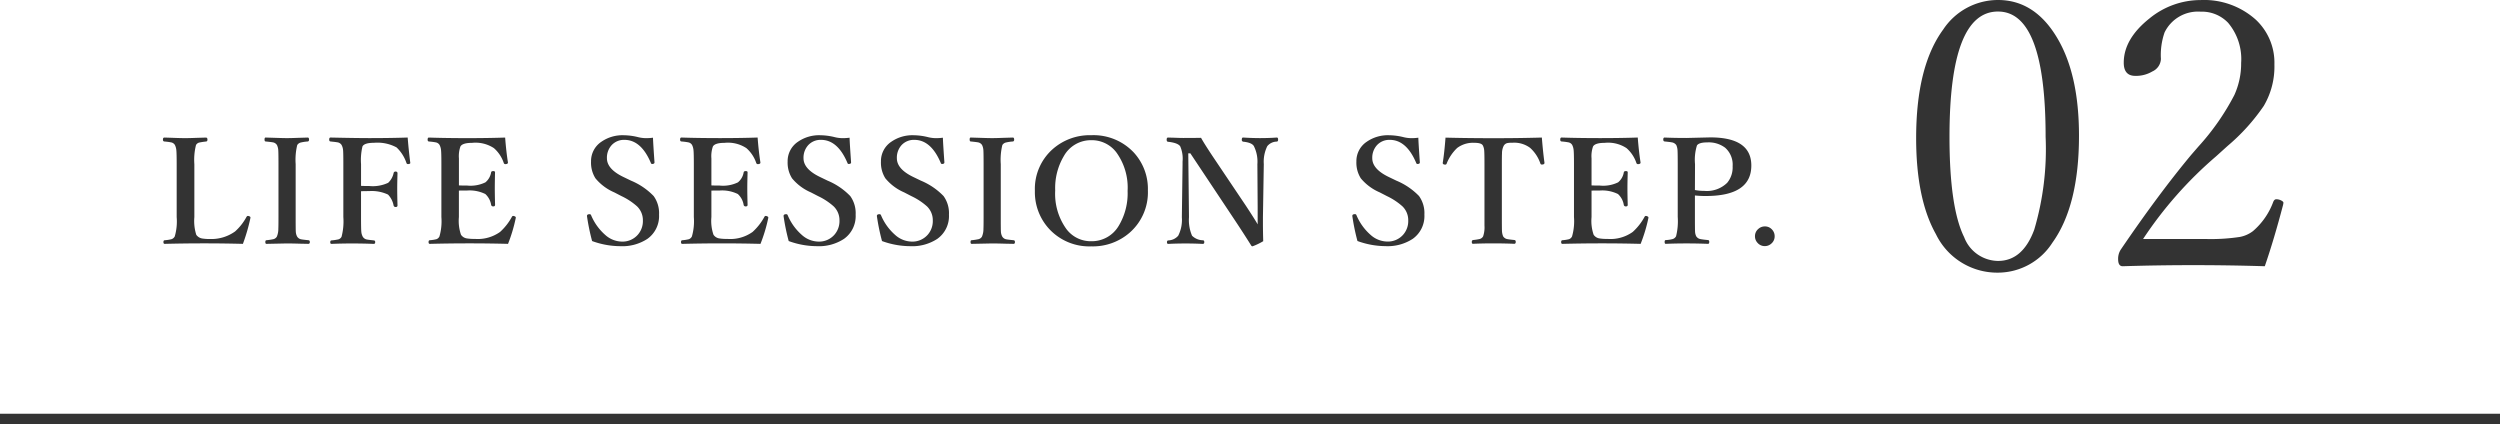 <svg xmlns="http://www.w3.org/2000/svg" width="240" height="40.719" viewBox="0 0 240 40.719">
  <g id="グループ_205" data-name="グループ 205" transform="translate(-460 -11266.281)">
    <g id="グループ_204" data-name="グループ 204" transform="translate(15 -2)">
      <path id="パス_399" data-name="パス 399" d="M8.319-.308q-1.866-.048-3.7-.048-1.935,0-3.808.048Q.69-.308.69-.479T.813-.656a3.839,3.839,0,0,0,.649-.1.553.553,0,0,0,.314-.267,5.135,5.135,0,0,0,.185-1.859V-7.964q0-1.066-.034-1.354A1.394,1.394,0,0,0,1.791-9.8a.535.535,0,0,0-.376-.253,5.771,5.771,0,0,0-.636-.082q-.137-.014-.137-.178,0-.2.137-.2.075,0,1.053.034.574.021.937.021.39,0,1.08-.027l.916-.027q.15,0,.15.2,0,.157-.123.178a5.847,5.847,0,0,0-.663.1.488.488,0,0,0-.314.239,5.83,5.83,0,0,0-.157,1.839v5.079a4.391,4.391,0,0,0,.185,1.7.869.869,0,0,0,.581.355,4.353,4.353,0,0,0,.759.048A3.89,3.89,0,0,0,7.567-1.5,5.131,5.131,0,0,0,8.661-2.892q.062-.1.13-.1a.474.474,0,0,1,.109.021q.144.048.144.137a.294.294,0,0,1-.007.055A17.479,17.479,0,0,1,8.319-.308Zm2.252-.349a5.9,5.9,0,0,0,.67-.1A.536.536,0,0,0,11.576-1a1.9,1.9,0,0,0,.144-.766q.014-.232.014-1.114V-7.964q0-1.1-.021-1.347a1.322,1.322,0,0,0-.123-.479.57.57,0,0,0-.417-.267q-.144-.027-.677-.082-.1,0-.1-.191t.109-.185l1.107.034q.588.021.923.021.4,0,1.087-.027l.923-.027q.123,0,.123.2,0,.157-.123.178a4,4,0,0,0-.677.1.543.543,0,0,0-.335.246,6.009,6.009,0,0,0-.15,1.825v5.079q0,1.2.014,1.408a1.1,1.1,0,0,0,.13.472.577.577,0,0,0,.417.267q.137.027.677.082.123.014.123.178T14.6-.308q-.232-.007-.69-.014-.943-.027-1.367-.027l-1.962.041q-.109,0-.109-.171T10.571-.656Zm9.088-4.7v2.475q0,1.148.027,1.408a1.213,1.213,0,0,0,.144.485.584.584,0,0,0,.41.267q.137.027.656.082.123.014.123.164,0,.171-.144.171-1-.041-2.1-.041-.991,0-1.948.041-.123,0-.123-.157t.109-.178a4.735,4.735,0,0,0,.677-.1.5.5,0,0,0,.3-.253,5.808,5.808,0,0,0,.171-1.894V-7.964q0-1.107-.027-1.354a1.259,1.259,0,0,0-.144-.485.556.556,0,0,0-.4-.253q-.137-.027-.663-.082-.123-.014-.123-.178,0-.2.123-.2,2.427.055,3.76.055,2,0,3.65-.055.089,1.148.246,2.393a.187.187,0,0,1,.007.041q0,.082-.144.109a.348.348,0,0,1-.068.007.148.148,0,0,1-.157-.1,3.639,3.639,0,0,0-.95-1.5,3.85,3.85,0,0,0-2.167-.444q-.923,0-1.107.349a5.617,5.617,0,0,0-.137,1.7v2.085q.226.014.786.014a3.478,3.478,0,0,0,1.818-.308,1.778,1.778,0,0,0,.52-.923.179.179,0,0,1,.191-.157q.185,0,.185.171-.027.943-.027,1.456,0,.649.027,1.62,0,.157-.171.157A.191.191,0,0,1,22.783-4a2.037,2.037,0,0,0-.533-1.039,3.667,3.667,0,0,0-1.8-.335Q19.884-5.373,19.659-5.359ZM33.771-.308q-1.846-.048-3.678-.048-1.955,0-3.828.048-.123,0-.123-.171t.123-.178a3.762,3.762,0,0,0,.636-.1.529.529,0,0,0,.287-.267,5.242,5.242,0,0,0,.185-1.859V-7.964q0-1.066-.034-1.354A1.394,1.394,0,0,0,27.2-9.8a.535.535,0,0,0-.376-.253,5.867,5.867,0,0,0-.649-.082q-.123-.014-.123-.178,0-.2.123-.2,1.654.055,3.719.055,1.962,0,3.6-.055.1,1.319.267,2.379V-8.1q0,.1-.157.13a.348.348,0,0,1-.068.007.158.158,0,0,1-.171-.1,3.259,3.259,0,0,0-.95-1.436,3.209,3.209,0,0,0-2.1-.506q-.916,0-1.114.349a2.8,2.8,0,0,0-.144,1.148V-5.92q.226.014.786.014A3.26,3.26,0,0,0,31.6-6.214a1.569,1.569,0,0,0,.547-.957q.021-.123.205-.123t.171.137Q32.5-6.18,32.5-5.681q0,.649.027,1.62,0,.157-.171.157a.189.189,0,0,1-.205-.137,1.792,1.792,0,0,0-.561-1.053,3.429,3.429,0,0,0-1.75-.335q-.561,0-.786.007v2.536a4.11,4.11,0,0,0,.2,1.7.817.817,0,0,0,.567.355,4.591,4.591,0,0,0,.779.048,3.679,3.679,0,0,0,2.406-.67,5.424,5.424,0,0,0,1.121-1.422q.055-.116.137-.116a.384.384,0,0,1,.089.014q.164.055.164.137a.585.585,0,0,1-.007.062A15.1,15.1,0,0,1,33.771-.308ZM47.688-10.5q0,.321.144,2.372,0,.116-.144.144a.593.593,0,0,1-.082.007.125.125,0,0,1-.123-.1q-.937-2.215-2.536-2.215a1.6,1.6,0,0,0-1.258.54,1.793,1.793,0,0,0-.424,1.224q0,1.032,1.565,1.791l.752.362A6.484,6.484,0,0,1,47.749-4.9a2.811,2.811,0,0,1,.52,1.791A2.677,2.677,0,0,1,47.147-.786a4.39,4.39,0,0,1-2.618.7,7.938,7.938,0,0,1-2.687-.492,20.271,20.271,0,0,1-.485-2.345.411.411,0,0,1-.007-.062q0-.137.157-.164a.748.748,0,0,1,.089-.007.143.143,0,0,1,.15.1A5.157,5.157,0,0,0,43.1-1.169a2.446,2.446,0,0,0,1.586.643,1.953,1.953,0,0,0,1.531-.643,1.976,1.976,0,0,0,.5-1.374,1.846,1.846,0,0,0-.561-1.367,6.207,6.207,0,0,0-1.483-.978l-.7-.362A4.8,4.8,0,0,1,42.164-6.6a2.81,2.81,0,0,1-.424-1.613,2.233,2.233,0,0,1,.978-1.887,3.558,3.558,0,0,1,2.16-.636,6.043,6.043,0,0,1,1.415.191,3.18,3.18,0,0,0,.772.089A4.913,4.913,0,0,0,47.688-10.5ZM58.006-.308Q56.16-.355,54.328-.355q-1.955,0-3.828.048-.123,0-.123-.171T50.5-.656a3.762,3.762,0,0,0,.636-.1.529.529,0,0,0,.287-.267,5.242,5.242,0,0,0,.185-1.859V-7.964q0-1.066-.034-1.354a1.394,1.394,0,0,0-.137-.485.535.535,0,0,0-.376-.253,5.867,5.867,0,0,0-.649-.082q-.123-.014-.123-.178,0-.2.123-.2,1.654.055,3.719.055,1.962,0,3.6-.055.1,1.319.267,2.379V-8.1q0,.1-.157.13a.348.348,0,0,1-.068.007.158.158,0,0,1-.171-.1,3.259,3.259,0,0,0-.95-1.436,3.209,3.209,0,0,0-2.1-.506q-.916,0-1.114.349a2.8,2.8,0,0,0-.144,1.148V-5.92q.226.014.786.014a3.26,3.26,0,0,0,1.764-.308,1.569,1.569,0,0,0,.547-.957q.021-.123.205-.123t.171.137q-.027.978-.027,1.477,0,.649.027,1.62,0,.157-.171.157a.189.189,0,0,1-.205-.137,1.792,1.792,0,0,0-.561-1.053,3.429,3.429,0,0,0-1.75-.335q-.561,0-.786.007v2.536a4.11,4.11,0,0,0,.2,1.7.817.817,0,0,0,.567.355,4.591,4.591,0,0,0,.779.048,3.679,3.679,0,0,0,2.406-.67,5.424,5.424,0,0,0,1.121-1.422q.055-.116.137-.116a.384.384,0,0,1,.089.014q.164.055.164.137a.585.585,0,0,1-.007.062A15.1,15.1,0,0,1,58.006-.308ZM66.56-10.5q0,.321.144,2.372,0,.116-.144.144a.593.593,0,0,1-.082.007.125.125,0,0,1-.123-.1q-.937-2.215-2.536-2.215a1.6,1.6,0,0,0-1.258.54,1.793,1.793,0,0,0-.424,1.224q0,1.032,1.565,1.791l.752.362A6.484,6.484,0,0,1,66.622-4.9a2.811,2.811,0,0,1,.52,1.791A2.677,2.677,0,0,1,66.02-.786a4.39,4.39,0,0,1-2.618.7,7.938,7.938,0,0,1-2.687-.492,20.271,20.271,0,0,1-.485-2.345.411.411,0,0,1-.007-.062q0-.137.157-.164a.748.748,0,0,1,.089-.007.143.143,0,0,1,.15.1,5.157,5.157,0,0,0,1.354,1.887,2.446,2.446,0,0,0,1.586.643,1.953,1.953,0,0,0,1.531-.643,1.976,1.976,0,0,0,.5-1.374,1.846,1.846,0,0,0-.561-1.367,6.206,6.206,0,0,0-1.483-.978l-.7-.362A4.8,4.8,0,0,1,61.037-6.6a2.81,2.81,0,0,1-.424-1.613A2.233,2.233,0,0,1,61.59-10.1a3.558,3.558,0,0,1,2.16-.636,6.043,6.043,0,0,1,1.415.191,3.18,3.18,0,0,0,.772.089A4.913,4.913,0,0,0,66.56-10.5Zm8.958,0q0,.321.144,2.372,0,.116-.144.144a.593.593,0,0,1-.082.007.125.125,0,0,1-.123-.1q-.937-2.215-2.536-2.215a1.6,1.6,0,0,0-1.258.54A1.793,1.793,0,0,0,71.1-8.524q0,1.032,1.565,1.791l.752.362A6.484,6.484,0,0,1,75.579-4.9,2.811,2.811,0,0,1,76.1-3.11,2.677,2.677,0,0,1,74.978-.786a4.39,4.39,0,0,1-2.618.7,7.938,7.938,0,0,1-2.687-.492,20.27,20.27,0,0,1-.485-2.345.412.412,0,0,1-.007-.062q0-.137.157-.164a.748.748,0,0,1,.089-.007.143.143,0,0,1,.15.1,5.157,5.157,0,0,0,1.354,1.887,2.446,2.446,0,0,0,1.586.643,1.953,1.953,0,0,0,1.531-.643,1.976,1.976,0,0,0,.5-1.374,1.846,1.846,0,0,0-.561-1.367A6.206,6.206,0,0,0,72.5-4.888l-.7-.362A4.8,4.8,0,0,1,69.995-6.6a2.81,2.81,0,0,1-.424-1.613,2.233,2.233,0,0,1,.978-1.887,3.558,3.558,0,0,1,2.16-.636,6.043,6.043,0,0,1,1.415.191,3.18,3.18,0,0,0,.772.089A4.913,4.913,0,0,0,75.518-10.5ZM78.262-.656a5.9,5.9,0,0,0,.67-.1A.536.536,0,0,0,79.267-1a1.9,1.9,0,0,0,.144-.766q.014-.232.014-1.114V-7.964q0-1.1-.021-1.347a1.322,1.322,0,0,0-.123-.479.57.57,0,0,0-.417-.267q-.144-.027-.677-.082-.1,0-.1-.191t.109-.185l1.107.034q.588.021.923.021.4,0,1.087-.027l.923-.027q.123,0,.123.2,0,.157-.123.178a4,4,0,0,0-.677.1.543.543,0,0,0-.335.246,6.01,6.01,0,0,0-.15,1.825v5.079q0,1.2.014,1.408a1.1,1.1,0,0,0,.13.472.577.577,0,0,0,.417.267q.137.027.677.082.123.014.123.178T82.3-.308q-.232-.007-.69-.014-.943-.027-1.367-.027l-1.962.041q-.109,0-.109-.171T78.262-.656Zm11.5-10.083a5.305,5.305,0,0,1,4.095,1.675,5.157,5.157,0,0,1,1.34,3.63A5.14,5.14,0,0,1,93.468-1.4,5.369,5.369,0,0,1,89.763-.068a5.24,5.24,0,0,1-4.081-1.716,5.21,5.21,0,0,1-1.333-3.623,5.092,5.092,0,0,1,1.723-4.006A5.366,5.366,0,0,1,89.763-10.739Zm0,.479a2.97,2.97,0,0,0-2.618,1.5A5.992,5.992,0,0,0,86.3-5.435a5.778,5.778,0,0,0,1.08,3.712A2.92,2.92,0,0,0,89.763-.561a3,3,0,0,0,2.646-1.5,6.043,6.043,0,0,0,.841-3.329,5.757,5.757,0,0,0-1.094-3.719A2.958,2.958,0,0,0,89.763-10.261ZM99.274-9h-.2l.068,6.132a3.845,3.845,0,0,0,.294,1.777,1.516,1.516,0,0,0,1.053.438q.123.014.123.178t-.144.171q-.8-.041-1.634-.041-.916,0-1.682.041-.123,0-.123-.157t.109-.178a1.312,1.312,0,0,0,.971-.451,3.383,3.383,0,0,0,.349-1.777l.068-5.093v-.253A2.985,2.985,0,0,0,98.3-9.673q-.232-.335-1.176-.437Q97-10.124,97-10.315t.123-.2q.171.007.513.014.684.027.957.027,1.025,0,1.709-.014.26.485,1.08,1.723l3.206,4.771q.834,1.265,1.148,1.812v-1.6l-.027-4.184a3.336,3.336,0,0,0-.335-1.723q-.191-.335-.991-.424a.169.169,0,0,1-.171-.191q0-.212.123-.212.882.055,1.627.055.868,0,1.613-.055.123,0,.123.2,0,.178-.123.191a1.19,1.19,0,0,0-.916.438,3.387,3.387,0,0,0-.335,1.723l-.082,5.079v.7q0,.636.027,1.62a6.027,6.027,0,0,1-1.025.492.145.145,0,0,1-.123-.068q-.745-1.189-1.586-2.454Zm21.887-1.5q0,.321.144,2.372,0,.116-.144.144a.593.593,0,0,1-.082.007.125.125,0,0,1-.123-.1q-.937-2.215-2.536-2.215a1.6,1.6,0,0,0-1.258.54,1.793,1.793,0,0,0-.424,1.224q0,1.032,1.565,1.791l.752.362a6.484,6.484,0,0,1,2.167,1.47,2.811,2.811,0,0,1,.52,1.791,2.677,2.677,0,0,1-1.121,2.324,4.39,4.39,0,0,1-2.618.7,7.938,7.938,0,0,1-2.687-.492,20.27,20.27,0,0,1-.485-2.345.412.412,0,0,1-.007-.062q0-.137.157-.164a.748.748,0,0,1,.089-.007.143.143,0,0,1,.15.1,5.157,5.157,0,0,0,1.354,1.887,2.446,2.446,0,0,0,1.586.643,1.953,1.953,0,0,0,1.531-.643,1.976,1.976,0,0,0,.5-1.374,1.846,1.846,0,0,0-.561-1.367,6.206,6.206,0,0,0-1.483-.978l-.7-.362A4.8,4.8,0,0,1,115.638-6.6a2.81,2.81,0,0,1-.424-1.613,2.233,2.233,0,0,1,.978-1.887,3.558,3.558,0,0,1,2.16-.636,6.043,6.043,0,0,1,1.415.191,3.18,3.18,0,0,0,.772.089A4.913,4.913,0,0,0,121.162-10.5Zm11.856-.014q.109,1.367.253,2.427,0,.13-.157.157a.784.784,0,0,1-.1.007.133.133,0,0,1-.137-.1,3.546,3.546,0,0,0-.984-1.5,2.55,2.55,0,0,0-1.709-.492,2.13,2.13,0,0,0-.492.034.55.55,0,0,0-.328.246,1.578,1.578,0,0,0-.171.745q-.014.239-.014,1.019v5.079q0,1.2.014,1.388a1.463,1.463,0,0,0,.109.472.6.6,0,0,0,.438.273q.123.027.649.082.123.014.123.178,0,.185-.144.185-.909-.041-2.017-.041t-1.935.041q-.123,0-.123-.171t.123-.191a5.143,5.143,0,0,0,.643-.1.539.539,0,0,0,.321-.253,2.676,2.676,0,0,0,.13-1.032V-7.964q0-1.032-.027-1.326a1.24,1.24,0,0,0-.13-.465q-.137-.253-.793-.253a2.529,2.529,0,0,0-1.668.492,4.168,4.168,0,0,0-1.012,1.5.129.129,0,0,1-.13.1.631.631,0,0,1-.089-.007q-.157-.027-.157-.157.157-.978.267-2.427,2.14.055,4.607.055T133.018-10.514ZM142.5-.308q-1.846-.048-3.678-.048-1.955,0-3.828.048-.123,0-.123-.171t.123-.178a3.762,3.762,0,0,0,.636-.1.529.529,0,0,0,.287-.267,5.242,5.242,0,0,0,.185-1.859V-7.964q0-1.066-.034-1.354a1.394,1.394,0,0,0-.137-.485.535.535,0,0,0-.376-.253,5.867,5.867,0,0,0-.649-.082q-.123-.014-.123-.178,0-.2.123-.2,1.654.055,3.719.055,1.962,0,3.6-.055.1,1.319.267,2.379V-8.1q0,.1-.157.13a.348.348,0,0,1-.068.007.158.158,0,0,1-.171-.1,3.259,3.259,0,0,0-.95-1.436,3.209,3.209,0,0,0-2.1-.506q-.916,0-1.114.349a2.8,2.8,0,0,0-.144,1.148V-5.92q.226.014.786.014a3.26,3.26,0,0,0,1.764-.308,1.569,1.569,0,0,0,.547-.957q.021-.123.205-.123t.171.137q-.027.978-.027,1.477,0,.649.027,1.62,0,.157-.171.157a.189.189,0,0,1-.205-.137,1.792,1.792,0,0,0-.561-1.053,3.429,3.429,0,0,0-1.75-.335q-.561,0-.786.007v2.536a4.11,4.11,0,0,0,.2,1.7.817.817,0,0,0,.567.355,4.591,4.591,0,0,0,.779.048,3.679,3.679,0,0,0,2.406-.67,5.424,5.424,0,0,0,1.121-1.422q.055-.116.137-.116a.384.384,0,0,1,.089.014q.164.055.164.137a.584.584,0,0,1-.007.062A15.1,15.1,0,0,1,142.5-.308Zm5.212-4.648V-2.9q0,1.217.014,1.415a1.112,1.112,0,0,0,.109.444.6.6,0,0,0,.444.28q.144.034.7.089.109.014.109.178,0,.185-.123.185-1-.041-2.051-.041-1.107,0-2,.041-.109,0-.109-.185t.123-.178a3.166,3.166,0,0,0,.656-.1.548.548,0,0,0,.321-.273,5.98,5.98,0,0,0,.157-1.859V-7.964q0-1.1-.021-1.347a1.419,1.419,0,0,0-.116-.479.652.652,0,0,0-.458-.267q-.123-.027-.67-.082-.123-.014-.123-.191t.123-.185q.93.041,2.092.041l2.3-.055q3.938,0,3.938,2.7,0,2.926-4.368,2.926A8.731,8.731,0,0,1,147.707-4.956Zm0-.52a4.638,4.638,0,0,0,.9.082,2.787,2.787,0,0,0,2.2-.779,2.309,2.309,0,0,0,.52-1.586,2.162,2.162,0,0,0-.725-1.784,2.622,2.622,0,0,0-1.7-.506q-.807,0-1,.294a4.662,4.662,0,0,0-.185,1.791Zm6.709,3.493a.9.9,0,0,1,.7.308.921.921,0,0,1,.246.636.9.9,0,0,1-.314.7.913.913,0,0,1-.629.246.9.9,0,0,1-.7-.314.9.9,0,0,1-.246-.629.9.9,0,0,1,.314-.7A.913.913,0,0,1,154.416-1.982Z" transform="translate(460 11292)" fill="#333"/>
      <path id="パス_400" data-name="パス 400" d="M9.809-26.719q3.533,0,5.7,3.674,2.074,3.5,2.074,9.352,0,6.715-2.549,10.266A6.219,6.219,0,0,1,9.809-.545,6.536,6.536,0,0,1,3.85-4.236q-1.9-3.375-1.9-9.229,0-6.873,2.6-10.424A6.308,6.308,0,0,1,9.809-26.719Zm0,1.107q-4.658,0-4.658,12.023,0,6.785,1.406,9.633A3.525,3.525,0,0,0,9.809-1.67q2.373,0,3.48-3.006a27.253,27.253,0,0,0,1.09-8.912Q14.379-25.611,9.809-25.611ZM35.42-1.16q-3.428-.105-6.873-.105-3.393,0-6.768.105-.439,0-.439-.686a1.634,1.634,0,0,1,.246-.9q3.621-5.326,6.768-9.105l.686-.791A23.171,23.171,0,0,0,32.5-17.6a7.315,7.315,0,0,0,.65-3.076,5.4,5.4,0,0,0-1.248-3.85,3.475,3.475,0,0,0-2.637-1.072A3.557,3.557,0,0,0,25.8-23.607a6.577,6.577,0,0,0-.352,2.549,1.381,1.381,0,0,1-.826,1.2,3.058,3.058,0,0,1-1.635.422q-1.107,0-1.107-1.266,0-2.285,2.479-4.254a7.75,7.75,0,0,1,4.9-1.758,7.434,7.434,0,0,1,5.273,1.863,5.648,5.648,0,0,1,1.811,4.324,7.419,7.419,0,0,1-1.02,3.973,19.141,19.141,0,0,1-3.48,3.85l-1.107,1a38.072,38.072,0,0,0-7,7.928h5.977a18.554,18.554,0,0,0,3.287-.193,2.968,2.968,0,0,0,1.283-.562,6.8,6.8,0,0,0,1.951-2.812q.105-.246.281-.246A.988.988,0,0,1,37-7.471q.211.105.211.229l-.035.193Q36.3-3.709,35.42-1.16Z" transform="translate(627 11295)" fill="#333"/>
    </g>
    <rect id="長方形_218" data-name="長方形 218" width="240" height="1" transform="translate(460 11306)" fill="#333"/>
  </g>
</svg>
